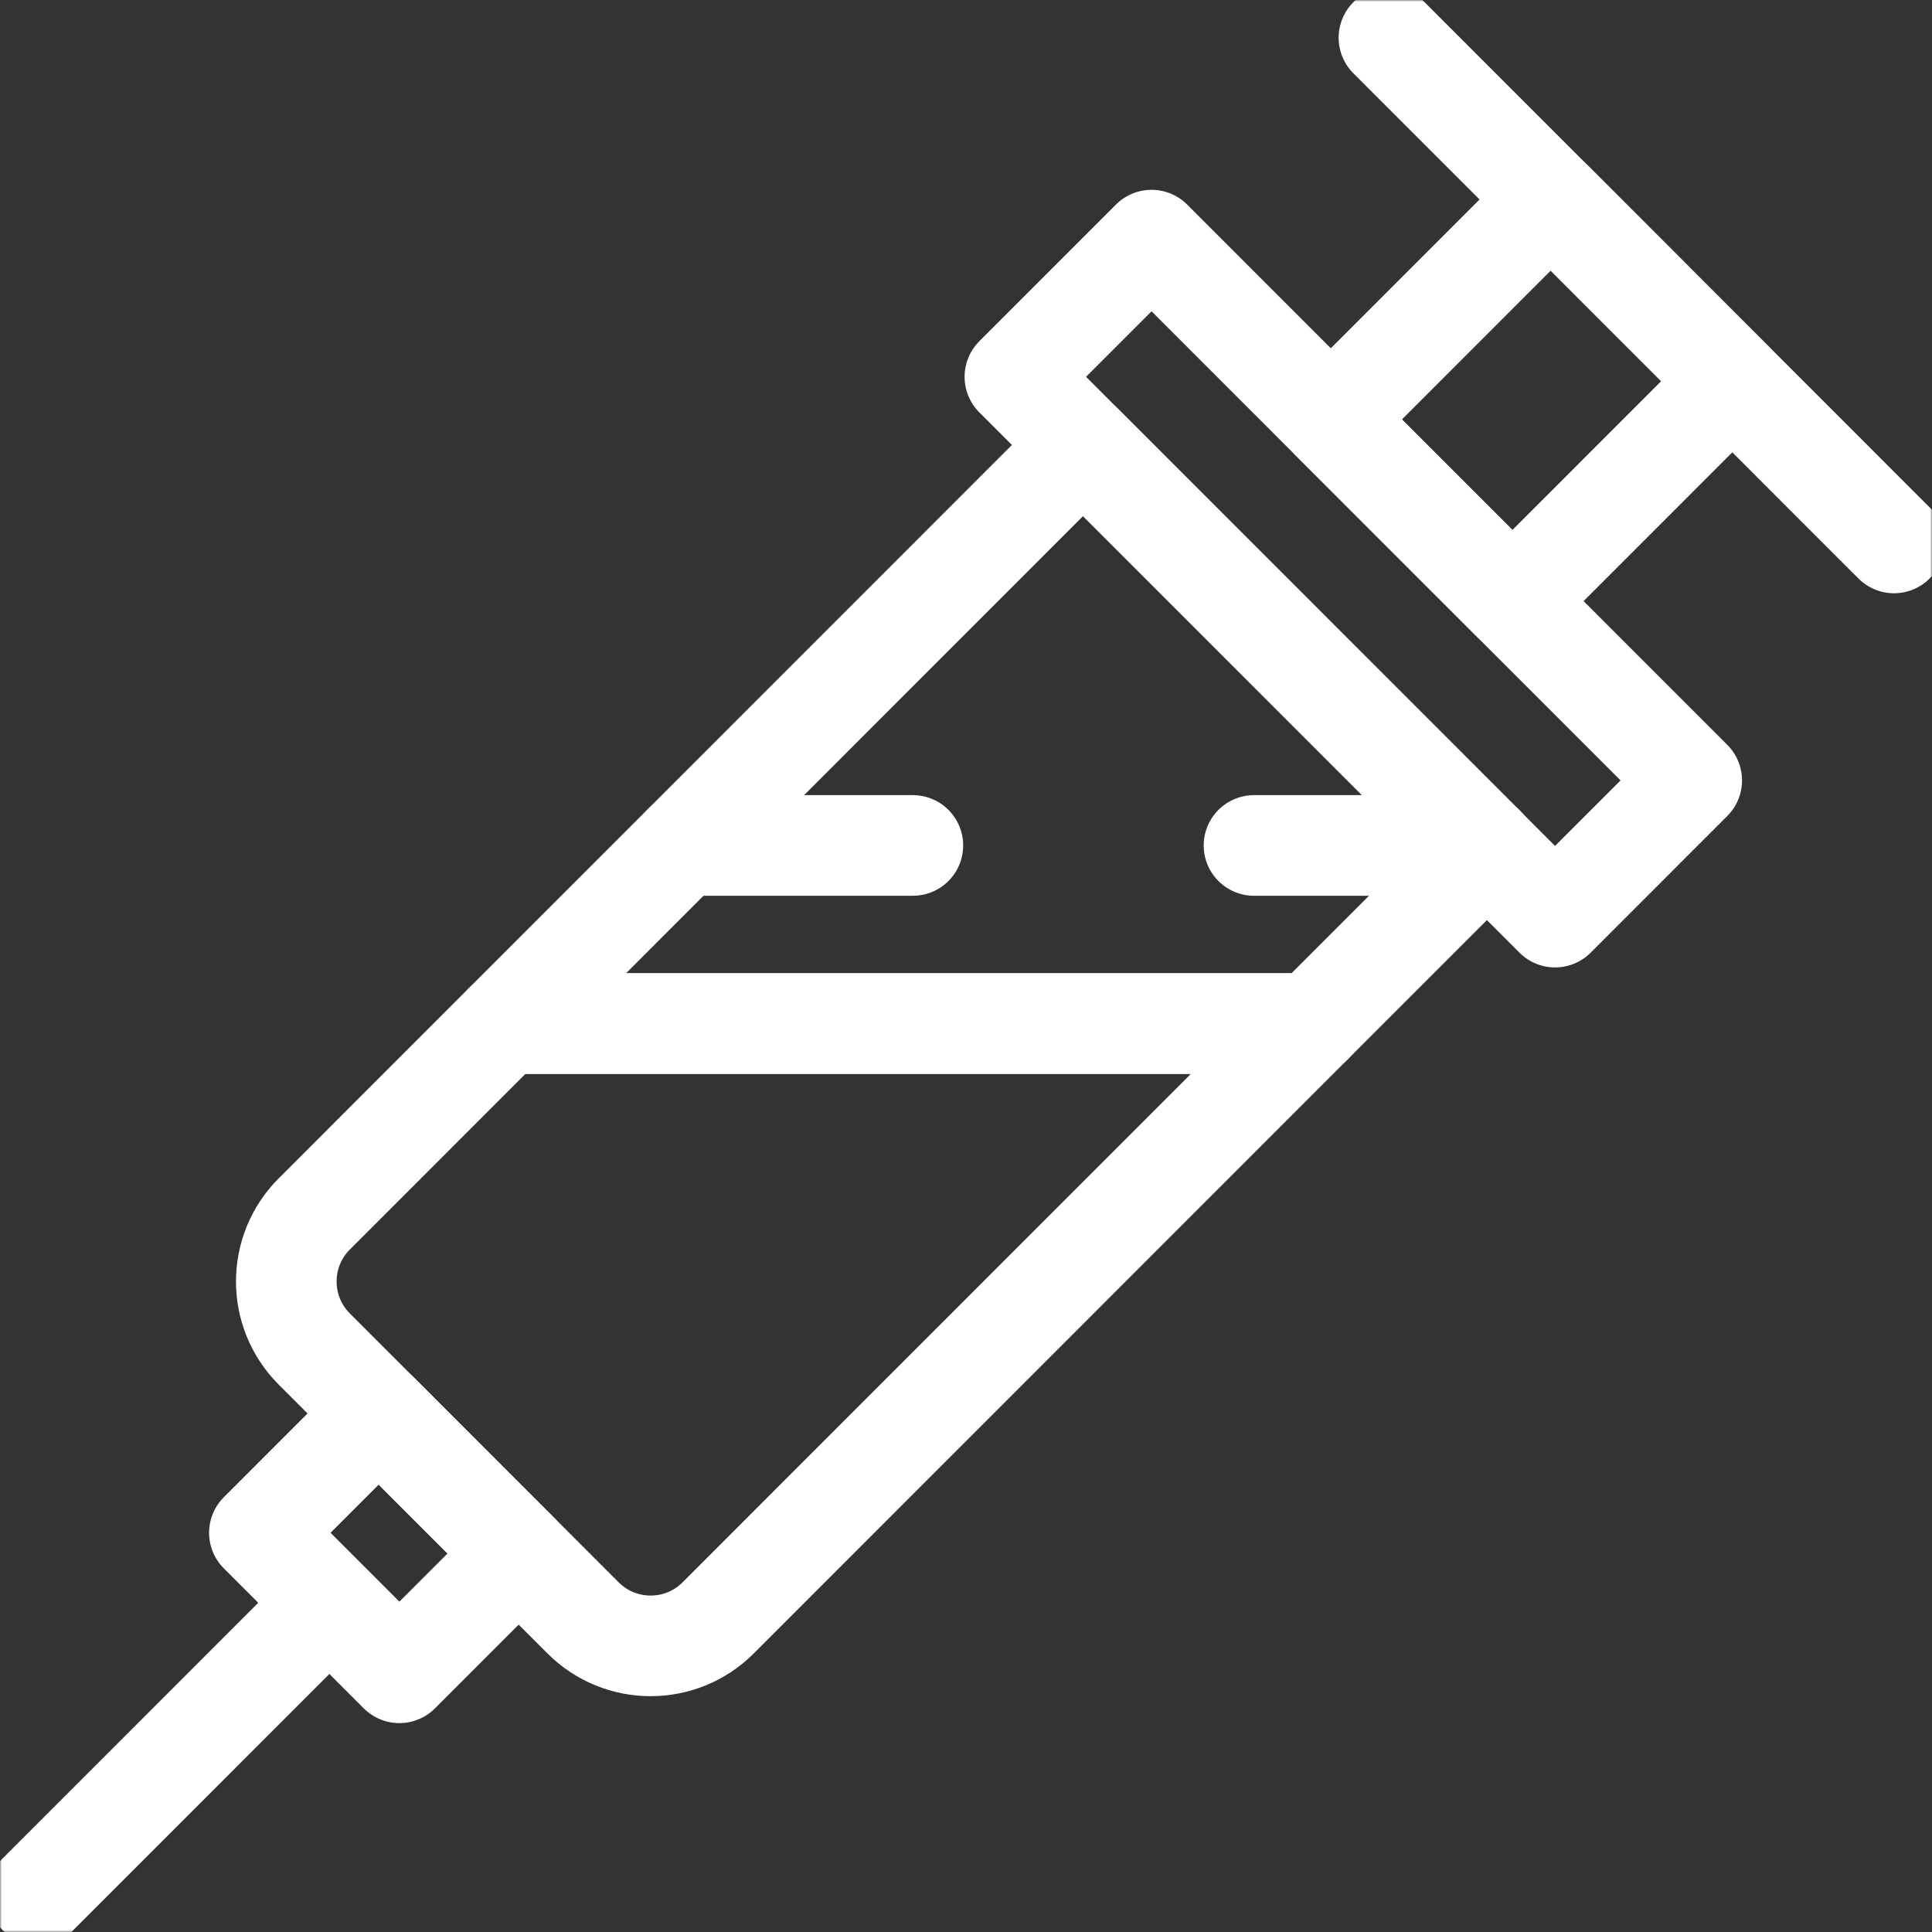 <?xml version="1.0" encoding="utf-8"?>
<svg width="512" height="512" viewBox="0 0 512 512" fill="none" xmlns="http://www.w3.org/2000/svg">
<rect x="0" y="0" width="512" height="512" fill="#333333" stroke="none"/>
<g clip-path="url(#clip0_55_2200)">
<path d="M180.914 224.052L133.723 271.256H347.782L394.047 224.979L393.12 224.052" stroke="white" stroke-width="26.667" stroke-miterlimit="10" stroke-linecap="round" stroke-linejoin="round"/>
<mask id="mask0_55_2200" style="mask-type:luminance" maskUnits="userSpaceOnUse" x="0" y="0" width="512" height="512">
<path d="M0 3.05176e-05H512V512H0V3.05176e-05Z" fill="white"/>
</mask>
<g mask="url(#mask0_55_2200)">
<path d="M133.723 271.255L83.282 321.709C73.4 331.593 73.4 347.616 83.282 357.501L154.52 428.757C164.406 438.645 180.435 438.645 190.321 428.757L347.783 271.255H133.723Z" stroke="white" stroke-width="26.667" stroke-miterlimit="10" stroke-linecap="round" stroke-linejoin="round"/>
<path d="M412.105 243.042L268.959 99.859L305.174 63.635L448.32 206.817L412.105 243.042Z" stroke="white" stroke-width="26.667" stroke-miterlimit="10" stroke-linecap="round" stroke-linejoin="round"/>
<path d="M400.813 159.298L352.681 111.153L410.946 52.869L459.079 101.014L400.813 159.298Z" stroke="white" stroke-width="26.667" stroke-miterlimit="10" stroke-linecap="round" stroke-linejoin="round"/>
<path d="M368.087 10L501.937 143.884" stroke="white" stroke-width="26.667" stroke-miterlimit="10" stroke-linecap="round" stroke-linejoin="round"/>
<path d="M105.836 443.309L68.742 406.206L100.357 374.582L137.452 411.685L105.836 443.309Z" stroke="white" stroke-width="26.667" stroke-miterlimit="10" stroke-linecap="round" stroke-linejoin="round"/>
<path d="M83.49 428.558L10.063 502" stroke="white" stroke-width="26.667" stroke-miterlimit="10" stroke-linecap="round" stroke-linejoin="round"/>
<path d="M393.12 224.052L287.016 117.922L180.914 224.052" stroke="white" stroke-width="26.667" stroke-miterlimit="10" stroke-linecap="round" stroke-linejoin="round"/>
<path d="M393.12 224.052H332.326" stroke="white" stroke-width="26.667" stroke-miterlimit="10" stroke-linecap="round" stroke-linejoin="round"/>
<path d="M241.915 224.052H183.384" stroke="white" stroke-width="26.667" stroke-miterlimit="10" stroke-linecap="round" stroke-linejoin="round"/>
</g>
</g>
<defs>
<clipPath id="clip0_55_2200">
<rect width="512" height="512" fill="white"/>
</clipPath>
</defs>
</svg>
